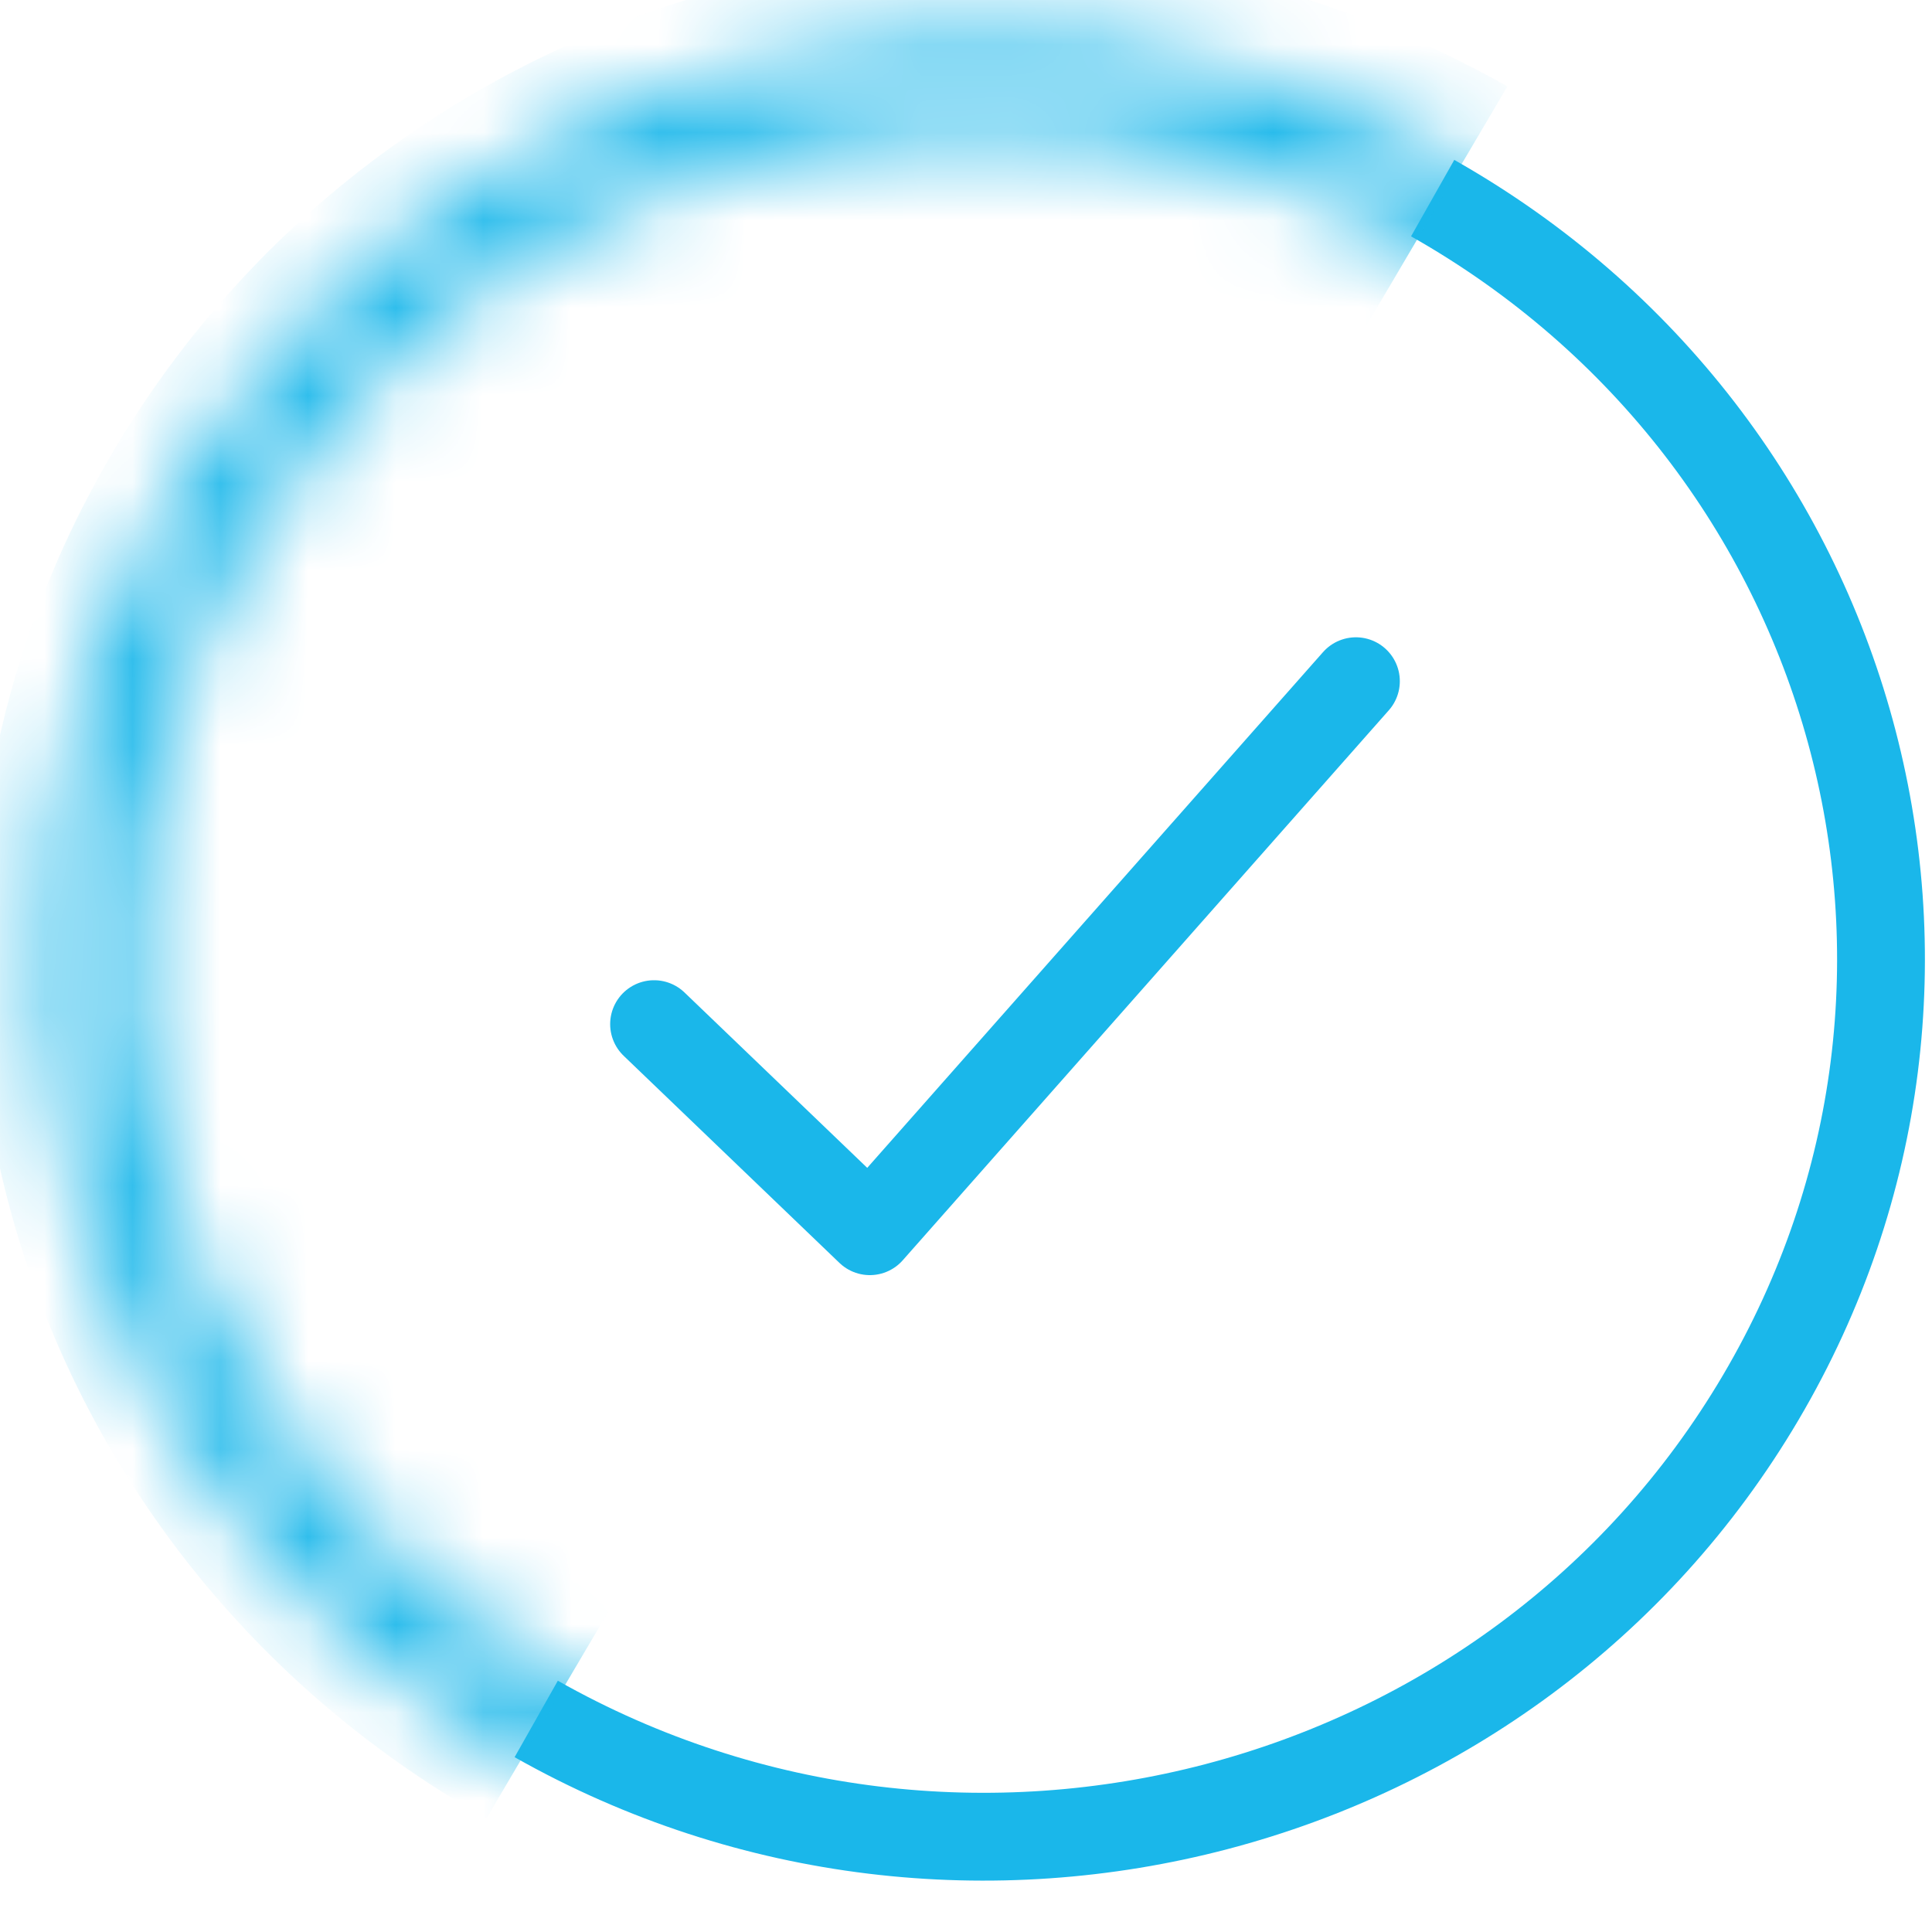 <?xml version="1.0" encoding="UTF-8"?>
<svg xmlns="http://www.w3.org/2000/svg" width="22" height="22" viewBox="0 0 22 22" fill="none">
  <path d="M6.106 19.574C10.988 22.335 17.231 20.696 20.05 15.914C22.869 11.132 21.196 5.017 16.314 2.256" stroke="#1AB7EA"></path>
  <path d="M15.44 7.757L9.905 14.02L7.448 11.662" stroke="#1AB7EA" stroke-linecap="round" stroke-linejoin="round"></path>
  <mask id="mask0_536_1345" style="mask-type:alpha" maskUnits="userSpaceOnUse" x="0" y="0" width="22" height="22">
    <path d="M20.05 15.914C17.231 20.696 10.988 22.335 6.106 19.574C1.223 16.813 -0.45 10.698 2.369 5.916C5.188 1.134 11.431 -0.505 16.313 2.256C21.195 5.017 22.868 11.132 20.05 15.914Z" stroke="#1AB7EA"></path>
  </mask>
  <g mask="url(#mask0_536_1345)">
    <path d="M1.283 5.152C-1.927 10.598 -0.022 17.562 5.539 20.707L17.165 0.984C11.604 -2.16 4.494 -0.294 1.283 5.152Z" fill="#1AB7EA"></path>
  </g>
</svg>
